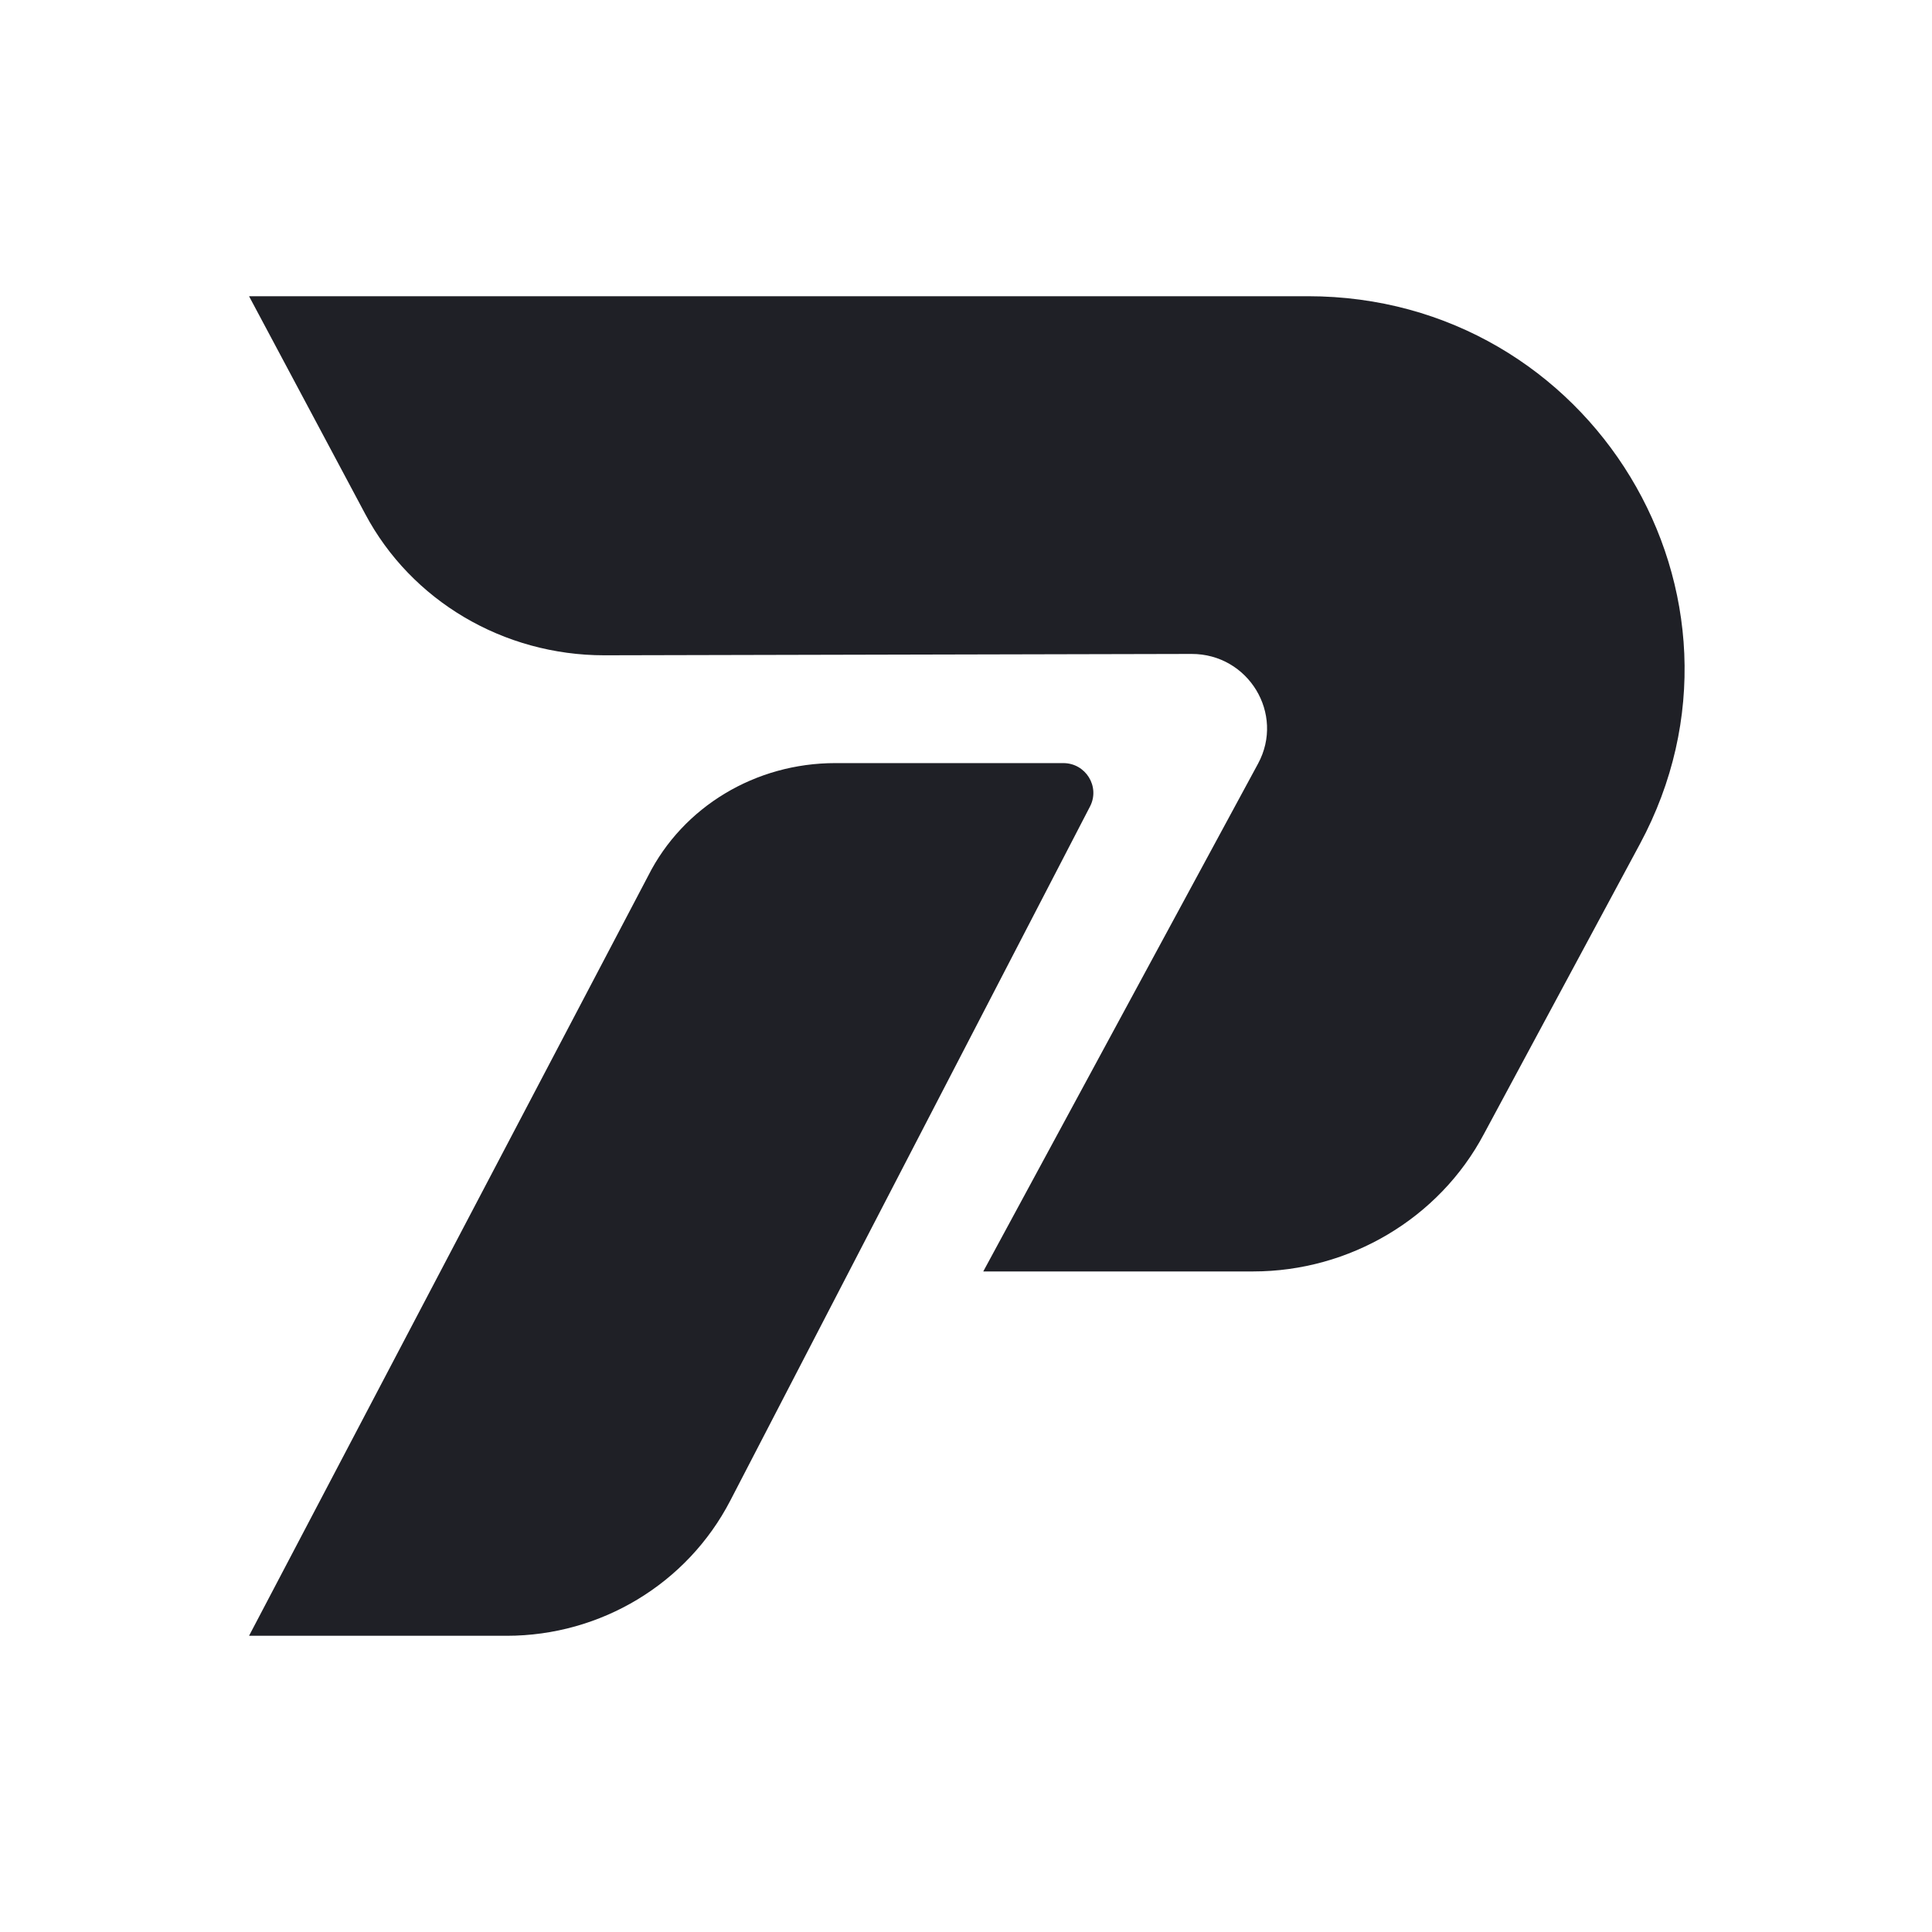 <svg width="1024" height="1024" viewBox="0 0 1024 1024" fill="none" xmlns="http://www.w3.org/2000/svg">
<path d="M563.55 404.459H442.669C400.492 404.459 362.024 427.504 343.526 464.245L132 867H268.562C318.517 867 364.262 839.359 387.049 795.395L577.776 427.364C583.128 416.873 575.429 404.459 563.566 404.459H563.55Z" fill="#1F2026"/>
<path d="M693.196 157H132L193.53 272.342C217.991 318.472 266.915 347.319 320.28 347.319L631.541 346.601C661.727 346.538 681.043 378.401 666.795 404.748L521.151 673.889H664.199C715.343 673.889 762.781 645.776 786.492 601.068L869.183 447.347C939.956 315.8 843.689 157 693.18 157H693.196Z" fill="#1F2026"/>
</svg>
